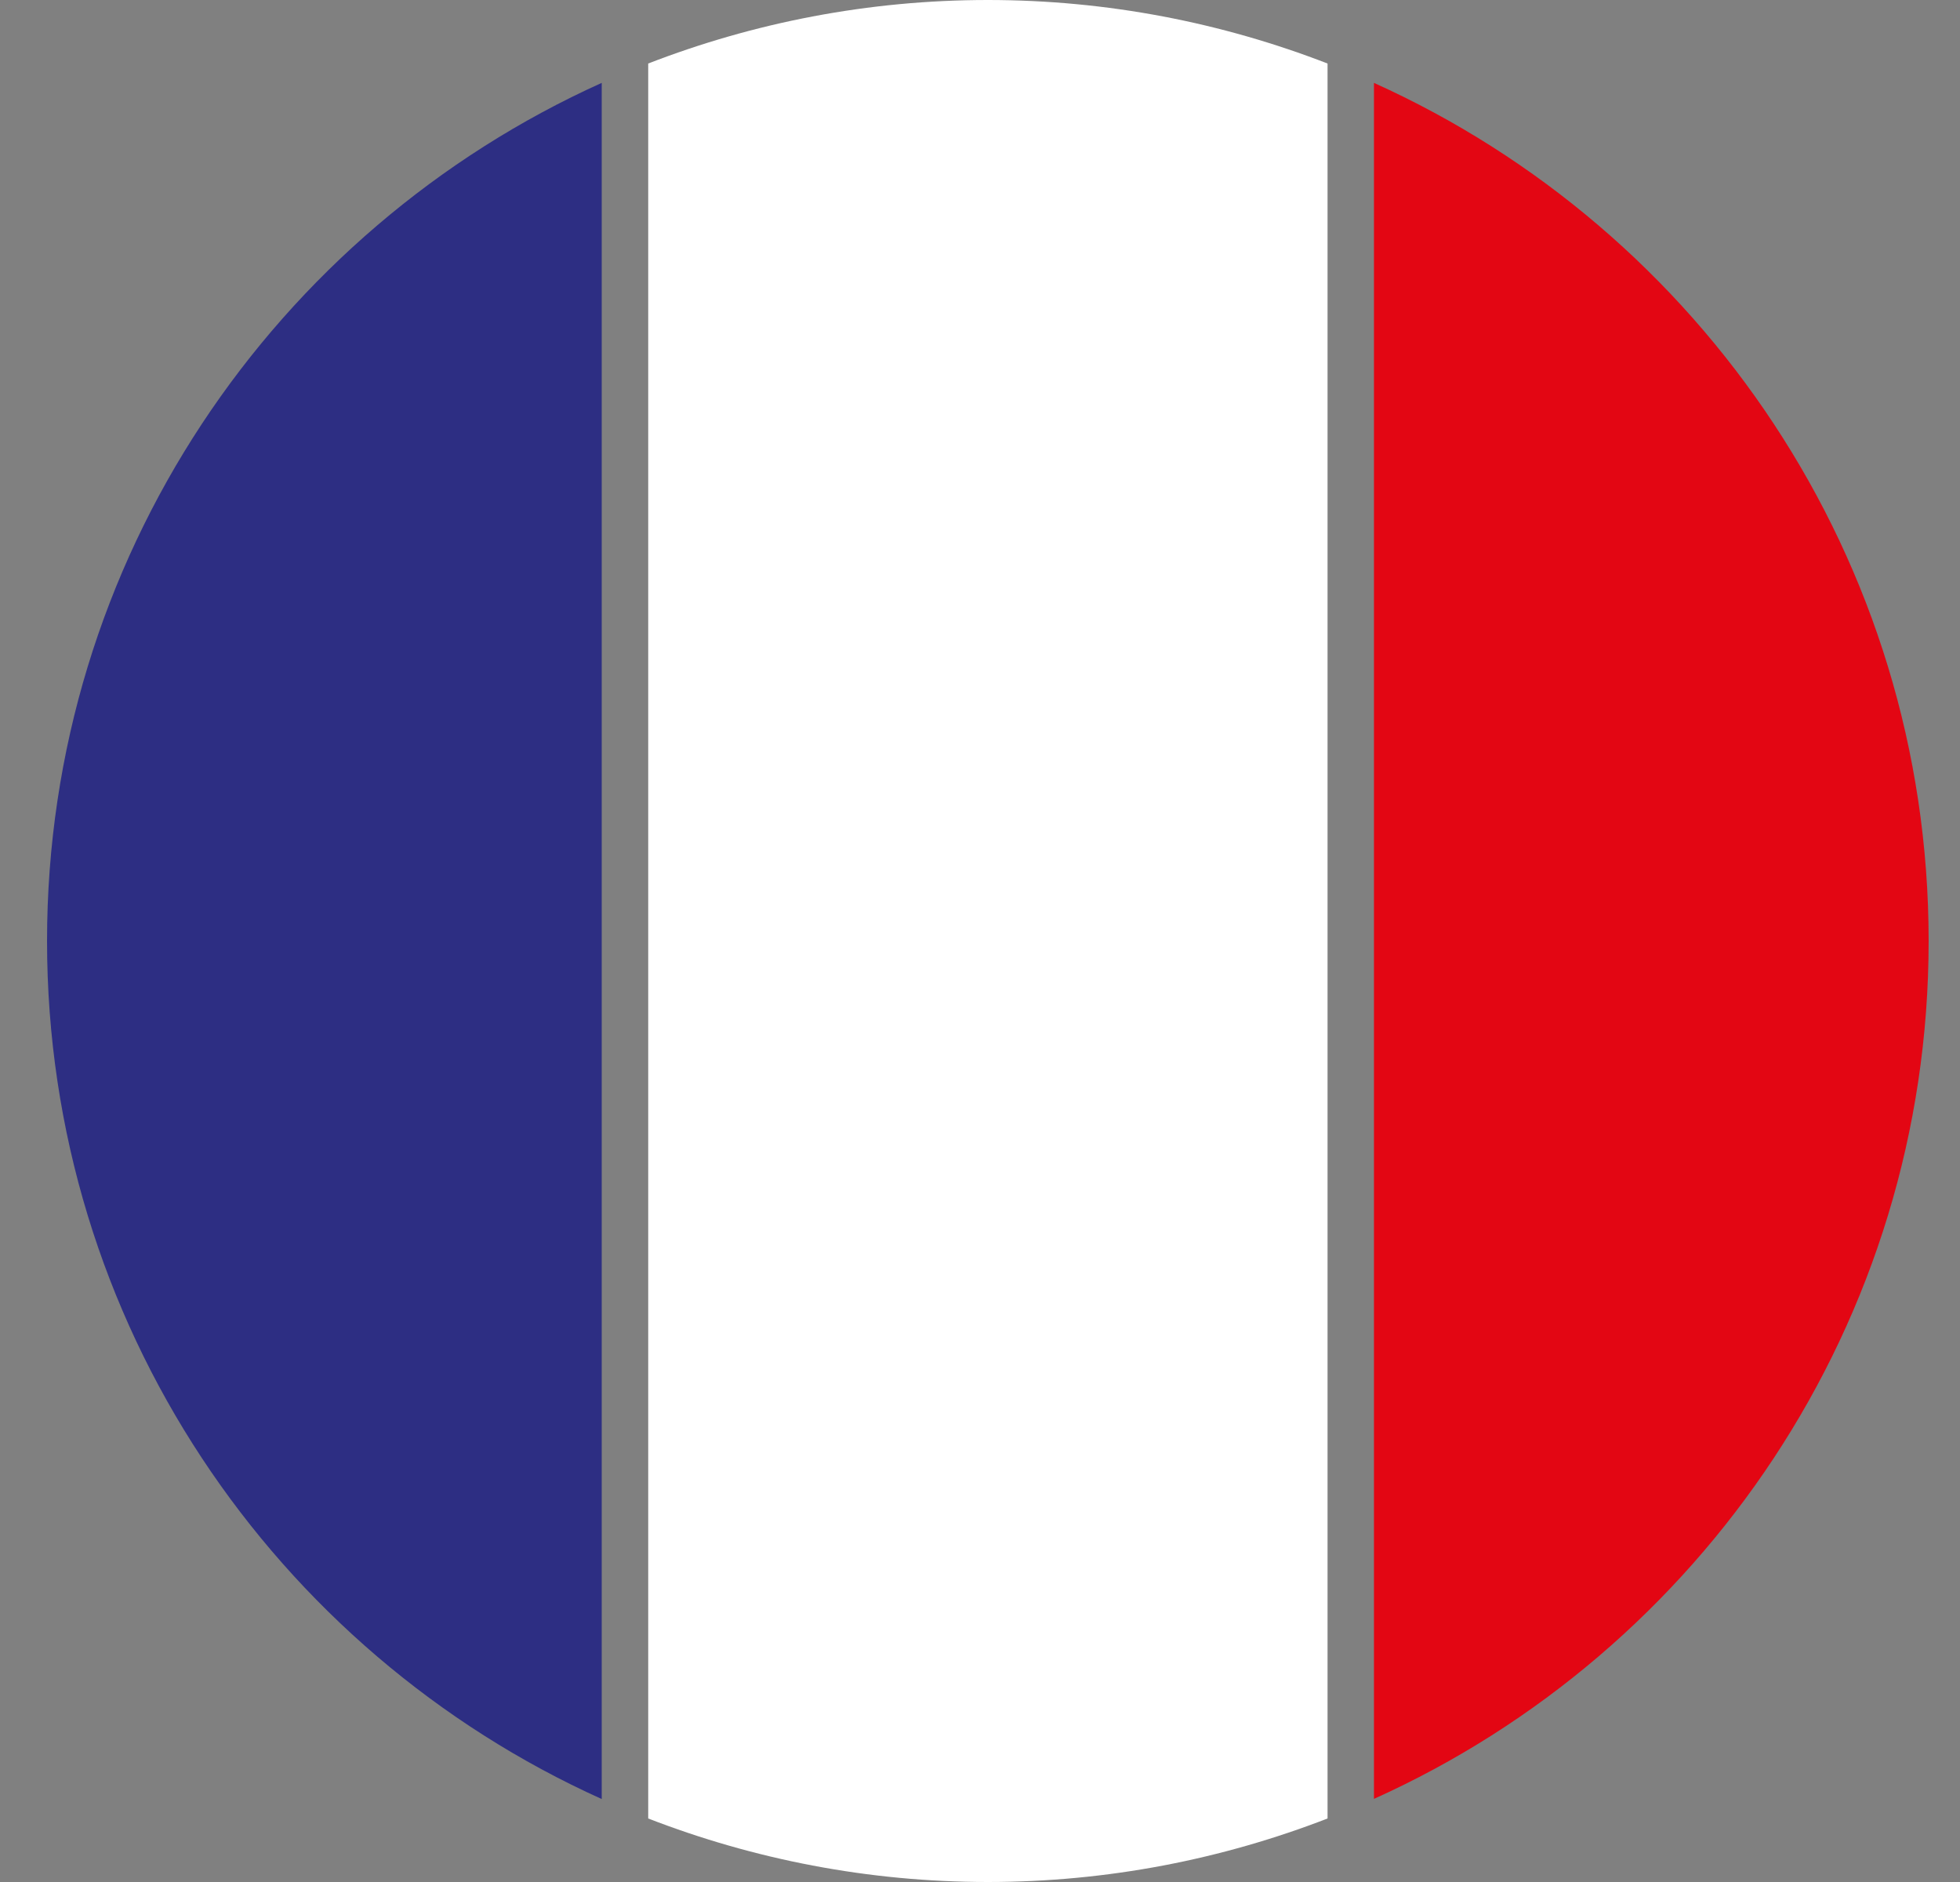 <svg xmlns="http://www.w3.org/2000/svg" fill="none" viewBox="0 0 25 24" height="24" width="25">
<rect x="0" y="0" width="25" height="24" fill="#808080" stroke="none"/>
<g clip-path="url(#clip0_279_4420)">
<path fill="#2D2E83" d="M7.675 1.057C3.505 2.937 0.6 7.13 0.6 12C0.6 16.87 3.505 21.062 7.675 22.942V1.057Z"></path>
<path fill="#E30613" d="M17.525 1.057V22.94C21.695 21.062 24.6 16.87 24.6 12C24.6 7.13 21.695 2.937 17.525 1.057Z"></path>
<path fill="white" d="M16.933 0.81C15.59 0.29 14.128 -1.52588e-05 12.6 -1.52588e-05C11.073 -1.52588e-05 9.61 0.29 8.268 0.81V23.19C9.61 23.71 11.073 24 12.6 24C14.128 24 15.59 23.71 16.933 23.19V0.81Z"></path>
</g>
<defs>
<clipPath id="clip0_279_4420">
<rect transform="translate(0.6 -1.52588e-05)" fill="white" height="24" width="24"></rect>
</clipPath>
</defs>
</svg>
